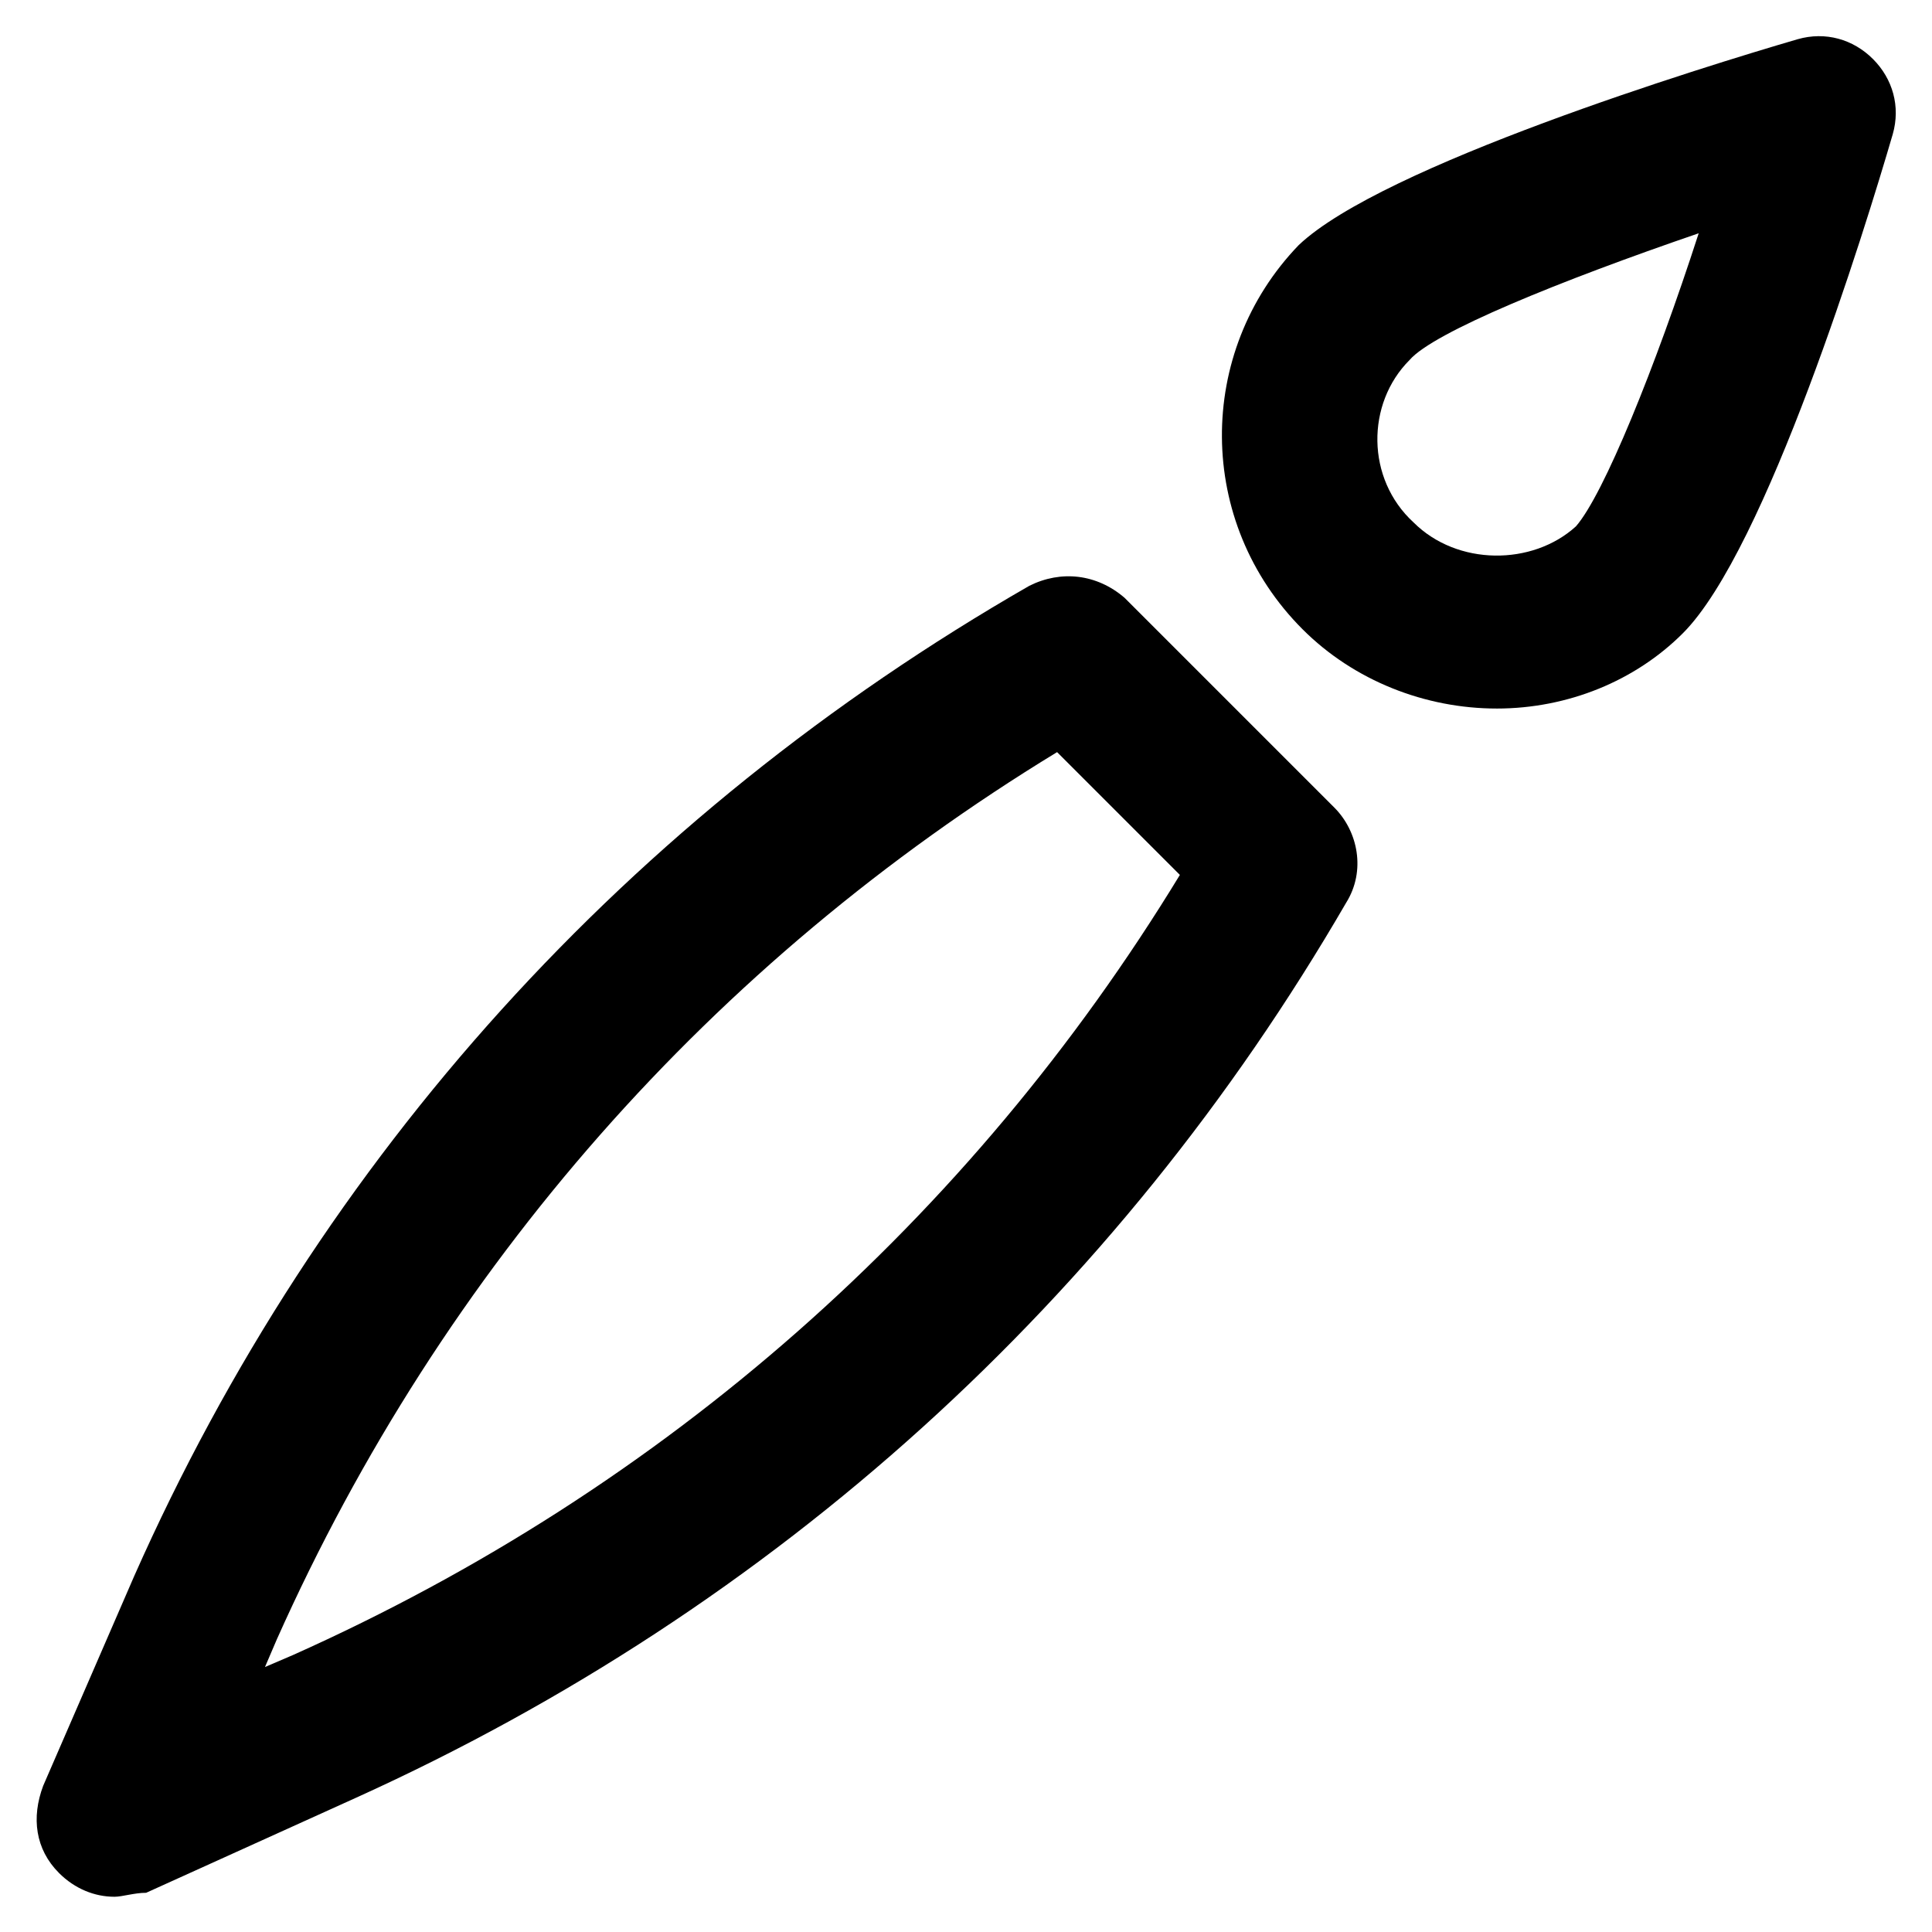 <?xml version="1.0" encoding="UTF-8"?>
<!-- Uploaded to: SVG Repo, www.svgrepo.com, Generator: SVG Repo Mixer Tools -->
<svg fill="#000000" width="800px" height="800px" version="1.1" viewBox="144 144 512 512" xmlns="http://www.w3.org/2000/svg">
 <g>
  <path d="m174.33 646.66c-5.246 0-10.496-2.098-14.695-6.297-6.297-6.297-7.348-14.695-4.199-23.09l24.145-55.633c49.332-111.26 131.2-201.52 237.21-262.4 8.398-4.199 17.844-3.148 25.191 3.148l55.629 55.629c6.297 6.297 8.398 16.793 3.148 25.191-60.879 104.96-151.14 186.83-262.4 237.21l-55.629 25.191c-3.148 0-6.297 1.051-8.398 1.051zm249.81-303.34c-91.316 55.629-162.69 136.45-206.77 235.11l-3.148 7.348 7.348-3.148c98.664-44.082 179.48-115.46 235.11-206.77z"/>
  <path d="m540.64 331.77c-18.895 0-37.785-7.348-51.43-20.992-28.34-28.34-28.34-73.473-1.051-101.81 22.043-20.988 107.06-47.23 132.25-54.578 7.348-2.098 14.695 0 19.941 5.246 5.246 5.246 7.348 12.594 5.246 19.941-7.348 25.191-33.586 110.21-55.629 132.25-12.59 12.598-30.434 19.945-49.328 19.945zm53.531-125.95c-36.734 12.594-70.324 26.238-76.621 33.586-11.547 11.547-11.547 31.488 1.051 43.035 11.547 11.547 31.488 11.547 43.035 1.051 7.344-8.395 20.988-41.984 32.535-77.672z"/>
 </g>
</svg>